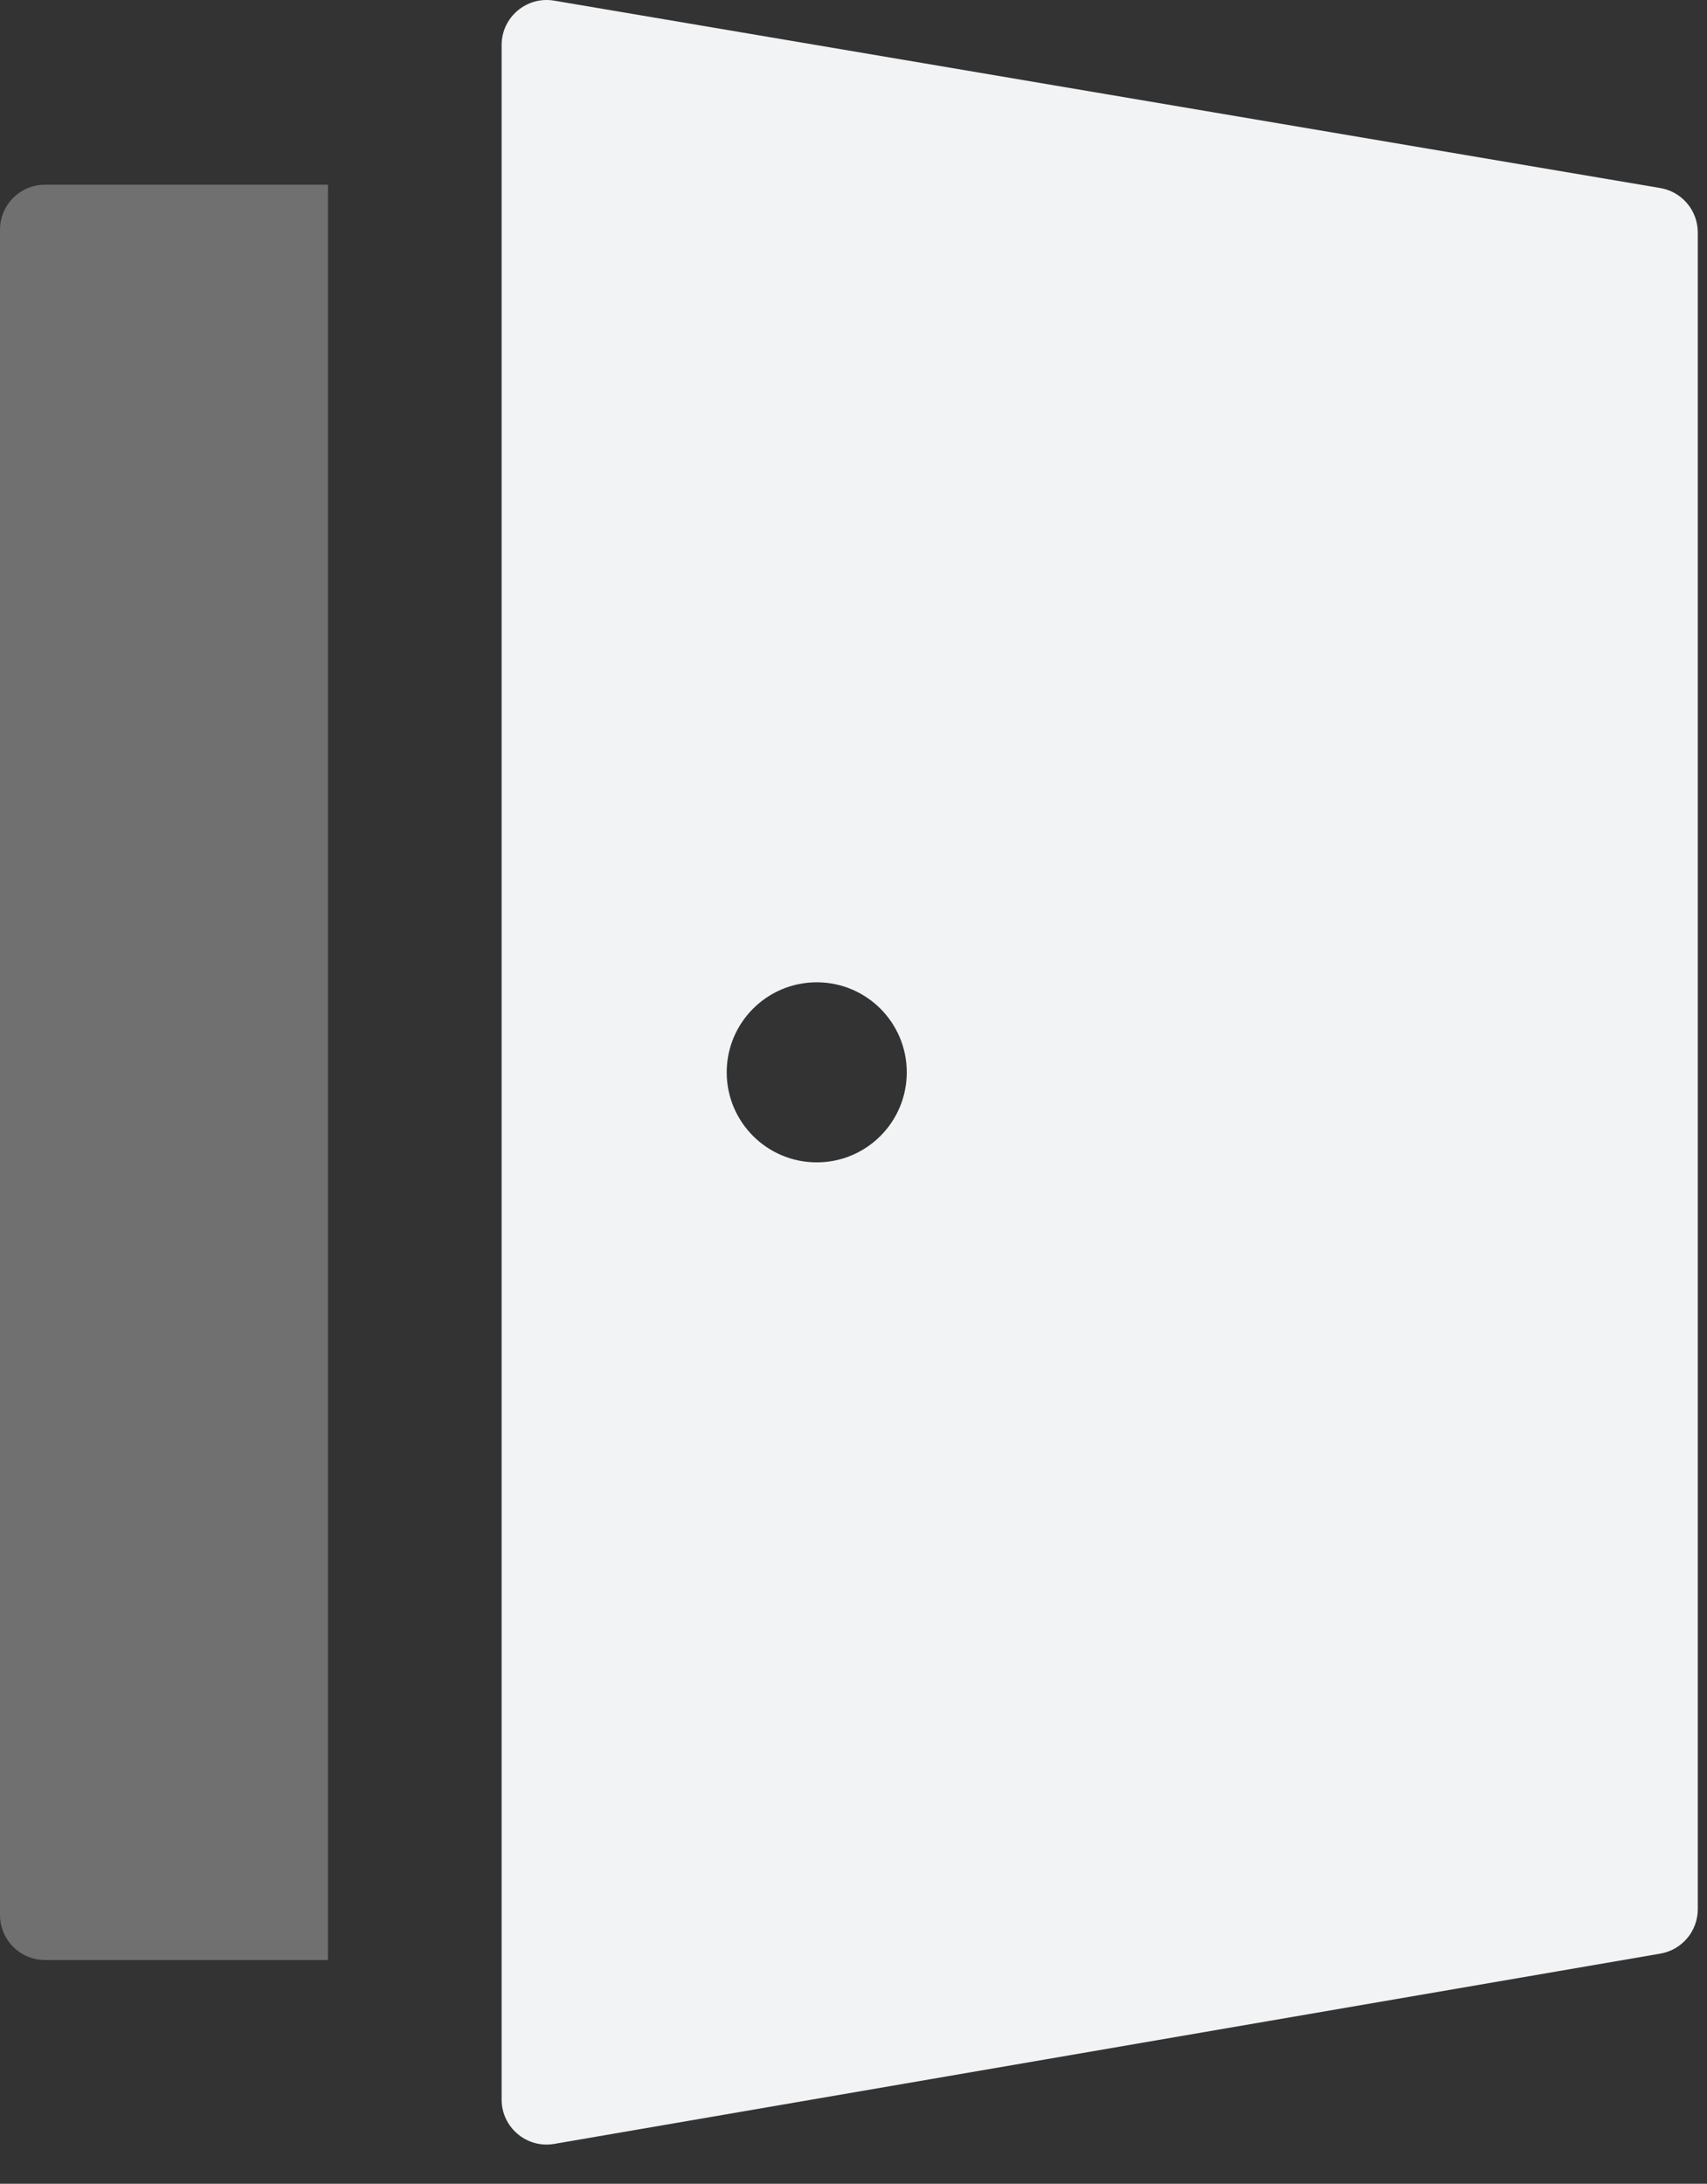 <svg width="43" height="55" viewBox="0 0 43 55" fill="none" xmlns="http://www.w3.org/2000/svg">
<rect x="0" y="0" width="43" height="55" fill="#333333" stroke="none"/>
<path d="M0 5.786C0 5.16 0.508 4.652 1.134 4.652H8.262V49.364H1.134C0.508 49.364 0 48.856 0 48.23V5.786Z" fill="white" fill-opacity="0.3"/>
<path d="M13.959 0.016L41.823 4.736C42.368 4.828 42.767 5.3 42.768 5.853V48.084C42.768 48.637 42.37 49.109 41.826 49.203L13.962 53.996C13.269 54.115 12.636 53.581 12.636 52.879V1.134C12.636 0.433 13.267 -0.101 13.959 0.016ZM20.574 24.74C19.322 24.74 18.306 25.755 18.306 27.007C18.306 28.26 19.322 29.275 20.574 29.275C21.827 29.275 22.842 28.26 22.842 27.007C22.842 25.755 21.827 24.74 20.574 24.74Z" fill="#F1F3F5"/>
</svg>
